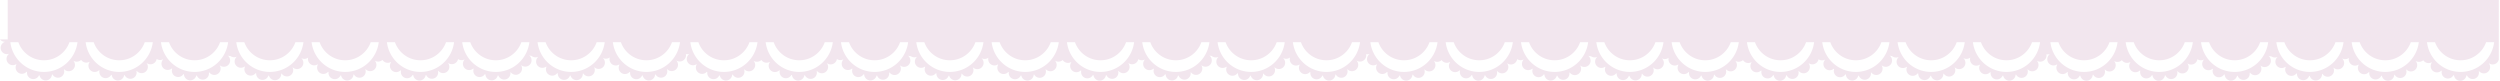 <svg xmlns="http://www.w3.org/2000/svg" width="1298" height="42" fill="none" xmlns:v="https://vecta.io/nano"><path d="M1286.47 0H4.007v20.444H0c.601.761 1.512 1.252 2.554 1.252l.23-.01-.23.06C.841 22.327-.07 24.18.511 25.893s2.424 2.624 4.137 2.043c.02 0 .04-.02.06-.02 0 .01.01.02.02.03-.02.01-.03.02-.05.03-1.432 1.102-1.713 3.145-.621 4.587 1.042 1.362 2.935 1.663 4.357.751.04.05.08.1.13.14-.821 1.462-.421 3.346 1.002 4.307 1.372.932 3.175.661 4.257-.531l.25.12c-.22 1.593.751 3.155 2.344 3.596 1.583.431 3.195-.361 3.836-1.813l.311.03c.331 1.553 1.733 2.684 3.366 2.594 1.673-.09 2.965-1.432 3.075-3.065l.25-.06c.781 1.442 2.514 2.104 4.077 1.482 1.623-.641 2.414-2.444 1.863-4.087.04-.03.08-.05.12-.07 1.192 1.262 3.155 1.382 4.477.25a3.27 3.27 0 0 0 .361-4.608c-.04-.04-.07-.09-.12-.13 0 0 .1.05.14.09 1.302.781 2.935.541 3.977-.471.952 1.402 2.805 1.823 4.277 1.012.03.04.07.08.11.13a3.26 3.26 0 0 0 .621 4.417c1.292 1.042 3.145.922 4.307-.21l.23.14c-.361 1.573.471 3.225 2.043 3.796 1.543.561 3.215-.11 3.977-1.492l.311.05c.2 1.583 1.512 2.825 3.145 2.865 1.663.04 3.055-1.172 3.306-2.764l.27-.04c.671 1.482 2.334 2.264 3.936 1.773 1.643-.511 2.574-2.194 2.194-3.846.05-.03.1-.07.16-.1 1.092 1.302 3.015 1.563 4.407.551a3.27 3.27 0 0 0 .731-4.558c-.02-.02-.04-.05-.05-.07 0 0 .01-.02.02-.02.02.02.04.03.06.05 1.473 1.052 3.506.721 4.568-.751.321-.431.501-.921.581-1.422a3.22 3.22 0 0 0 3.235.22c.02.03.05.06.07.1-1.132 1.322-1.062 3.306.21 4.517 1.222 1.142 3.095 1.162 4.347.11l.2.15c-.511 1.552.19 3.285 1.723 3.986 1.482.691 3.215.15 4.087-1.182l.3.08c.07 1.593 1.272 2.945 2.905 3.115 1.642.17 3.115-.912 3.506-2.474l.29-.01c.561 1.502 2.144 2.414 3.756 2.053a3.24 3.24 0 0 0 2.504-3.606l.191-.09c.991 1.352 2.864 1.763 4.317.861h.01a3.28 3.28 0 0 0 1.092-4.487c.01-.01.03-.02.04-.04 1.382 1.162 3.435.982 4.597-.381a3.27 3.27 0 0 0-.39-4.608 1.22 1.22 0 0 0-.171-.14l.211.1c.42.16.861.24 1.292.22.891.641 2.083.821 3.165.371.01.02.03.05.04.07-1.302 1.212-1.402 3.255-.2 4.567 1.132 1.262 3.015 1.422 4.347.431.06.05.11.11.17.16-.661 1.512-.1 3.305 1.372 4.147h.01c1.433.801 3.206.401 4.177-.871.09.04.191.07.281.1-.07 1.603 1.031 3.045 2.654 3.355 1.603.31 3.155-.641 3.676-2.154.1 0 .2.01.301.02.45 1.532 1.943 2.544 3.565 2.314 1.683-.23 2.855-1.693 2.805-3.346.07-.02.14-.05.22-.08a3.26 3.26 0 0 0 4.207 1.172c1.583-.801 2.224-2.715 1.483-4.307.03-.02.05-.04.08-.06 1.292 1.202 3.305 1.182 4.547-.09 1.272-1.272 1.262-3.345-.02-4.618-.06-.05-.11-.1-.16-.15.06.04.13.08.2.11 1.142.561 2.464.391 3.416-.331a3.27 3.27 0 0 0 .581 2.764c1.042 1.352 2.935 1.653 4.347.741a1.74 1.74 0 0 1 .13.15c-.811 1.462-.39 3.325 1.022 4.277 1.382.931 3.185.661 4.257-.541l.26.12c-.21 1.603.772 3.145 2.364 3.576a3.24 3.24 0 0 0 3.827-1.823l.31.03c.331 1.553 1.743 2.685 3.376 2.584 1.672-.1 2.965-1.442 3.055-3.075l.24-.06c.791 1.432 2.534 2.093 4.087 1.462 1.622-.651 2.414-2.454 1.843-4.097.04-.03.09-.05.13-.08 1.192 1.252 3.155 1.372 4.487.23a3.29 3.29 0 0 0 .341-4.618l-.12-.12c.05.03.11.06.15.1 1.282.761 2.865.541 3.896-.421.01.01.01.02.02.03.942 1.452 2.835 1.893 4.328 1.072l.11.12c-.972 1.392-.721 3.325.631 4.407h.01c1.292 1.042 3.145.911 4.297-.22l.24.14c-.36 1.583.491 3.215 2.054 3.776 1.542.561 3.215-.12 3.976-1.513l.311.05c.2 1.583 1.522 2.815 3.165 2.845 1.663.04 3.045-1.182 3.285-2.785l.271-.04c.681 1.472 2.344 2.254 3.936 1.753 1.643-.511 2.574-2.214 2.184-3.856.05-.03.1-.07.16-.1 1.102 1.302 3.015 1.563 4.407.551 1.463-1.062 1.773-3.115.711-4.578-.02-.02-.04-.04-.05-.07 0 0 .01-.02.02-.02.03.02.051.04.081.06a3.28 3.28 0 0 0 4.547-.781 3.15 3.15 0 0 0 .541-1.272 3.25 3.25 0 0 0 3.265.23c.02.03.05.06.07.1-1.131 1.322-1.051 3.305.221 4.507h.01c1.212 1.142 3.075 1.152 4.337.09l.2.15c-.501 1.563.211 3.275 1.733 3.966 1.493.681 3.225.13 4.087-1.202l.3.08c.07 1.593 1.282 2.935 2.915 3.105 1.643.17 3.105-.911 3.486-2.484.1 0 .2 0 .3-.02.571 1.502 2.154 2.404 3.767 2.033 1.652-.371 2.724-1.963 2.494-3.626l.18-.09c1.002 1.342 2.875 1.743 4.327.851 1.533-.952 2.013-2.965 1.082-4.497.01-.01.03-.02.04-.04a3.28 3.28 0 0 0 4.607-.401 3.28 3.28 0 0 0-.41-4.608c-.05-.05-.12-.1-.17-.14.06.03.13.07.21.09.35.14.721.22 1.072.23.911.771 2.223 1.012 3.395.521.01.03.03.05.05.08a3.25 3.25 0 0 0-.18 4.568c1.132 1.252 3.015 1.402 4.357.421.06.05.11.11.17.15-.651 1.522-.08 3.305 1.393 4.127 1.442.811 3.225.391 4.187-.881a2.47 2.47 0 0 0 .29.1c-.06 1.603 1.042 3.045 2.664 3.336h-.01c1.613.31 3.166-.641 3.676-2.164.101 0 .201.01.301.02.461 1.533 1.963 2.524 3.586 2.304 1.673-.24 2.845-1.713 2.784-3.366l.231-.08a3.27 3.27 0 0 0 4.217 1.162c1.582-.811 2.213-2.724 1.462-4.317.03-.02.05-.04.08-.06 1.302 1.202 3.306 1.162 4.558-.1 1.252-1.282 1.242-3.356-.05-4.618l-.161-.15c.071.03.131.07.201.1 1.172.581 2.524.381 3.486-.381-.321.982-.151 2.093.53 2.975 1.042 1.352 2.935 1.643 4.337.731l.151.15c-.802 1.472-.381 3.325 1.041 4.277 1.373.921 3.186.641 4.247-.561l.251.12c-.2 1.593.781 3.145 2.384 3.576 1.582.421 3.195-.391 3.826-1.843.1.01.21 0 .311.02.33 1.553 1.752 2.674 3.385 2.564 1.673-.1 2.955-1.442 3.045-3.085l.241-.06c.791 1.442 2.534 2.093 4.086 1.462 1.623-.661 2.404-2.474 1.833-4.107.04-.03.08-.05.11-.08 1.202 1.252 3.166 1.362 4.488.22a3.27 3.27 0 0 0 .34-4.608c-.05-.06-.1-.11-.14-.15l.17.11c1.553.912 3.546.401 4.478-1.152.41-.711.521-1.503.38-2.254a3.34 3.34 0 0 0 1.713-.09c.02 0 .04-.02.06-.02 0 .01.01.02.02.03-.02.01-.03.02-.05.03-1.432 1.102-1.713 3.145-.621 4.588 1.042 1.362 2.935 1.663 4.357.751.04.05.081.1.131.14-.822 1.462-.421 3.346 1.001 4.307 1.373.931 3.176.661 4.257-.531l.251.12c-.221 1.593.751 3.155 2.344 3.596 1.582.431 3.195-.361 3.836-1.813l.31.03c.331 1.553 1.733 2.684 3.366 2.594 1.683-.09 2.965-1.432 3.075-3.065l.25-.06c.782 1.442 2.515 2.103 4.077 1.482 1.623-.641 2.414-2.444 1.863-4.087.04-.03.08-.05.12-.07 1.192 1.262 3.156 1.382 4.478.25a3.27 3.27 0 0 0 .36-4.608c-.04-.04-.07-.09-.12-.13 0 0 .1.05.14.09 1.302.781 2.935.541 3.977-.471.951 1.402 2.804 1.823 4.277 1.012.03.04.07.08.11.13a3.26 3.26 0 0 0 .621 4.417c1.292 1.042 3.145.922 4.307-.21l.231.14c-.361 1.573.47 3.225 2.043 3.796 1.542.561 3.215-.11 3.976-1.492l.311.05c.2 1.583 1.512 2.825 3.145 2.865 1.663.04 3.055-1.172 3.306-2.765l.27-.04c.671 1.482 2.334 2.264 3.936 1.773 1.643-.511 2.575-2.194 2.194-3.846.05-.03.1-.07.16-.1 1.092 1.302 3.015 1.563 4.408.551a3.27 3.27 0 0 0 .731-4.557c-.02-.02-.04-.05-.05-.07 0 0 .01-.02.02-.02.02.02.04.03.06.05a3.27 3.27 0 0 0 4.567-.751c.321-.431.501-.922.581-1.422a3.22 3.22 0 0 0 3.236.22c.02.03.05.06.07.1-1.132 1.322-1.062 3.306.21 4.517 1.222 1.142 3.095 1.162 4.347.11l.201.15c-.511 1.553.19 3.285 1.722 3.986 1.483.691 3.216.15 4.087-1.182l.301.08c.07 1.593 1.272 2.945 2.904 3.115 1.643.17 3.116-.912 3.506-2.474l.291-.01c.561 1.502 2.143 2.414 3.756 2.053 1.663-.371 2.724-1.943 2.504-3.606l.19-.09c.992 1.352 2.865 1.763 4.317.861h.01a3.28 3.28 0 0 0 1.092-4.487c.01-.01.03-.02.04-.04 1.382 1.162 3.436.982 4.598-.381a3.27 3.27 0 0 0-.391-4.608 1.16 1.16 0 0 0-.17-.14l.21.1c.421.16.862.24 1.292.22.892.641 2.084.821 3.166.371.01.02.03.05.04.07-1.303 1.212-1.403 3.255-.201 4.568 1.132 1.262 3.015 1.422 4.357.431.061.05.111.11.171.16a3.27 3.27 0 0 0 1.362 4.147h.01c1.432.801 3.205.401 4.177-.871.09.04.19.07.28.1-.07 1.603 1.032 3.045 2.655 3.355 1.602.31 3.155-.641 3.676-2.154a3.02 3.02 0 0 1 .3.02c.451 1.532 1.943 2.544 3.566 2.314 1.683-.23 2.855-1.693 2.805-3.346.07-.02.14-.05.22-.08a3.26 3.26 0 0 0 4.207 1.172c1.583-.801 2.224-2.715 1.482-4.307.03-.02.05-.04.08-.06 1.293 1.202 3.306 1.182 4.548-.09 1.272-1.272 1.262-3.346-.02-4.618-.06-.05-.11-.1-.16-.15.06.04.13.08.2.11 1.142.561 2.464.391 3.416-.331-.231.921-.04 1.953.581 2.765 1.041 1.352 2.934 1.653 4.347.741a1.74 1.74 0 0 1 .13.15c-.811 1.462-.391 3.325 1.022 4.277 1.382.931 3.185.661 4.257-.541l.26.12c-.21 1.603.771 3.145 2.364 3.576a3.24 3.24 0 0 0 3.826-1.823l.311.03c.33 1.553 1.743 2.685 3.375 2.584 1.673-.1 2.965-1.442 3.055-3.075l.241-.06c.791 1.432 2.534 2.093 4.086 1.462 1.623-.651 2.414-2.454 1.843-4.097.04-.03.091-.05.131-.08 1.192 1.252 3.155 1.372 4.487.23a3.29 3.29 0 0 0 .341-4.618l-.121-.12c.05.03.111.06.151.1 1.282.761 2.864.541 3.896-.421.01.01.01.02.02.03.942 1.452 2.835 1.893 4.327 1.072l.11.12a3.26 3.26 0 0 0 .631 4.407h.01c1.293 1.042 3.146.912 4.297-.22l.241.14c-.361 1.583.491 3.215 2.053 3.776 1.543.561 3.216-.12 3.977-1.513l.31.05c.201 1.583 1.523 2.815 3.166 2.845 1.662.04 3.045-1.182 3.285-2.785l.27-.04c.681 1.472 2.344 2.254 3.937 1.753 1.643-.511 2.574-2.214 2.183-3.856.051-.03.101-.07.161-.1 1.102 1.302 3.015 1.563 4.407.551 1.462-1.062 1.773-3.115.711-4.578-.02-.02-.04-.04-.05-.07 0 0 .01-.02.02-.02.03.02.05.04.08.06a3.28 3.28 0 0 0 4.548-.781 3.18 3.18 0 0 0 .541-1.272c.931.641 2.183.761 3.265.23.02.03.05.06.07.1-1.132 1.322-1.052 3.305.22 4.507h.01c1.212 1.142 3.075 1.152 4.338.09l.2.15c-.501 1.563.21 3.275 1.733 3.967 1.492.681 3.225.13 4.086-1.202l.301.08c.07 1.593 1.282 2.935 2.915 3.105 1.642.17 3.105-.912 3.485-2.484.101 0 .201 0 .301-.02.571 1.503 2.153 2.404 3.766 2.033 1.653-.371 2.725-1.963 2.494-3.626l.181-.09c1.001 1.342 2.874 1.743 4.327.851 1.532-.952 2.013-2.965 1.081-4.497.01-.01.031-.02.041-.04a3.28 3.28 0 0 0 4.607-.401 3.28 3.28 0 0 0-.411-4.608c-.05-.05-.12-.1-.17-.14.06.03.13.07.21.09.351.14.722.22 1.072.23a3.3 3.3 0 0 0 3.396.521c.01.03.03.05.05.08a3.25 3.25 0 0 0-.18 4.567c1.131 1.252 3.015 1.402 4.357.421.06.05.11.11.17.15-.651 1.523-.08 3.305 1.392 4.127 1.443.811 3.226.391 4.187-.881.09.04.191.07.291.1-.06 1.603 1.041 3.045 2.664 3.335h-.01c1.613.31 3.165-.641 3.676-2.164.1 0 .2.01.301.02.46 1.532 1.963 2.524 3.585 2.304 1.673-.24 2.845-1.713 2.785-3.366l.23-.08a3.27 3.27 0 0 0 4.217 1.162c1.583-.811 2.214-2.724 1.463-4.317.03-.02.05-.04.08-.06a3.27 3.27 0 0 0 4.557-.1c1.252-1.282 1.242-3.356-.05-4.618l-.16-.15c.07.03.13.07.2.1 1.172.581 2.525.381 3.486-.381-.32.982-.15 2.093.531 2.975 1.042 1.352 2.935 1.643 4.337.731l.15.15c-.801 1.472-.38 3.325 1.042 4.277 1.372.922 3.185.641 4.247-.561l.25.12c-.2 1.593.782 3.145 2.384 3.576 1.583.421 3.196-.391 3.827-1.843.1.01.21 0 .31.02.331 1.553 1.753 2.674 3.386 2.564 1.673-.1 2.955-1.442 3.045-3.085l.24-.06c.791 1.442 2.534 2.093 4.087 1.462 1.623-.661 2.404-2.474 1.833-4.107.04-.03.08-.05.11-.08 1.202 1.252 3.165 1.362 4.487.22 1.373-1.182 1.513-3.245.341-4.608-.05-.06-.1-.11-.14-.15l.17.11a3.28 3.28 0 0 0 4.477-1.152 3.27 3.27 0 0 0 .381-2.254c.551.11 1.132.1 1.713-.09.02 0 .04-.02.06-.02 0 .01.01.02.02.03-.02.01-.03.02-.05.03-1.432 1.102-1.713 3.145-.621 4.588 1.042 1.362 2.935 1.663 4.357.751.04.05.08.1.13.14-.821 1.462-.42 3.345 1.002 4.307 1.372.931 3.175.661 4.257-.531l.25.12c-.22 1.593.752 3.155 2.344 3.596 1.583.431 3.195-.361 3.836-1.813l.311.03c.331 1.553 1.733 2.684 3.366 2.594 1.682-.09 2.964-1.432 3.075-3.065l.25-.06c.781 1.442 2.514 2.103 4.077 1.482 1.622-.641 2.414-2.444 1.863-4.087.04-.03.08-.05.12-.07 1.192 1.262 3.155 1.382 4.477.25a3.27 3.27 0 0 0 .361-4.608c-.04-.04-.07-.09-.12-.13 0 0 .1.05.14.09a3.29 3.29 0 0 0 3.976-.471c.952 1.402 2.805 1.823 4.278 1.012.03.04.07.08.11.13a3.26 3.26 0 0 0 .621 4.417c1.292 1.042 3.145.922 4.307-.21l.23.14c-.36 1.573.471 3.225 2.044 3.796 1.542.561 3.215-.11 3.976-1.492l.311.05c.2 1.583 1.512 2.825 3.145 2.865 1.662.04 3.055-1.172 3.305-2.764l.271-.04c.671 1.482 2.333 2.264 3.936 1.773 1.643-.511 2.574-2.194 2.194-3.846.05-.03.1-.07.16-.1 1.092 1.302 3.015 1.563 4.407.551 1.463-1.052 1.783-3.105.731-4.557-.02-.02-.04-.05-.05-.07 0 0 .01-.02.02-.02.02.02.04.03.06.05 1.473 1.052 3.506.721 4.568-.751.321-.431.501-.922.581-1.422.931.631 2.163.751 3.235.22.02.03.05.06.07.1-1.131 1.322-1.061 3.305.211 4.518 1.222 1.142 3.095 1.162 4.347.11l.2.15c-.511 1.553.19 3.285 1.723 3.986 1.482.691 3.215.15 4.087-1.182l.3.08c.07 1.593 1.272 2.945 2.905 3.115 1.643.17 3.115-.911 3.506-2.474l.29-.01c.561 1.502 2.144 2.414 3.756 2.053 1.663-.371 2.725-1.943 2.505-3.606l.19-.09c.991 1.352 2.865 1.763 4.317.861h.01a3.28 3.28 0 0 0 1.092-4.487c.01-.01.03-.02.04-.04 1.382 1.162 3.435.982 4.597-.381a3.27 3.27 0 0 0-.39-4.608 1.11 1.11 0 0 0-.171-.14l.211.1c.42.16.861.24 1.292.22.891.641 2.083.821 3.165.371.01.02.03.05.04.07-1.302 1.212-1.402 3.255-.2 4.568 1.132 1.262 3.015 1.422 4.357.431.06.05.11.11.17.16-.661 1.513-.1 3.306 1.373 4.147h.01c1.432.801 3.205.401 4.176-.872.091.04.191.07.281.1-.07 1.603 1.032 3.045 2.654 3.355 1.603.311 3.155-.641 3.676-2.154a3.04 3.04 0 0 1 .301.02c.451 1.532 1.943 2.544 3.566 2.314 1.682-.23 2.854-1.693 2.804-3.346.07-.02.141-.05.221-.08a3.26 3.26 0 0 0 4.207 1.172 3.28 3.28 0 0 0 1.482-4.307c.03-.02.05-.04.08-.06 1.292 1.202 3.306 1.182 4.548-.09 1.272-1.272 1.262-3.346-.02-4.618-.061-.05-.111-.1-.161-.15.06.04.131.08.201.11 1.142.561 2.464.391 3.415-.331a3.27 3.27 0 0 0 .581 2.765c1.042 1.352 2.935 1.653 4.347.741a1.76 1.76 0 0 1 .131.15c-.802 1.462-.391 3.325 1.021 4.277 1.383.931 3.185.661 4.257-.541l.261.12c-.211 1.603.771 3.145 2.364 3.576a3.24 3.24 0 0 0 3.826-1.823l.31.03c.331 1.553 1.743 2.685 3.376 2.584 1.673-.1 2.965-1.442 3.055-3.075l.24-.06c.792 1.432 2.534 2.093 4.087 1.462 1.623-.651 2.414-2.454 1.843-4.097.04-.03.09-.05.13-.08 1.192 1.252 3.155 1.372 4.488.23a3.29 3.29 0 0 0 .34-4.618l-.12-.12c.05.03.11.06.15.1a3.27 3.27 0 0 0 3.897-.421c.01.01.01.02.02.03.941 1.452 2.834 1.893 4.327 1.072l.11.12c-.972 1.392-.721 3.325.631 4.407h.01c1.292 1.042 3.145.912 4.297-.22l.241.14c-.361 1.583.49 3.215 2.053 3.776 1.542.561 3.215-.12 3.976-1.513l.311.05c.2 1.583 1.522 2.815 3.165 2.845 1.663.04 3.045-1.182 3.286-2.784l.27-.04c.681 1.472 2.344 2.254 3.936 1.753a3.25 3.25 0 0 0 2.184-3.856c.05-.03.1-.07.16-.1 1.102 1.302 3.015 1.563 4.408.551a3.28 3.28 0 0 0 .711-4.578c-.02-.02-.04-.04-.05-.07 0 0 .01-.02.02-.02.03.02.05.04.08.06a3.28 3.28 0 0 0 4.547-.781 3.15 3.15 0 0 0 .541-1.272 3.25 3.25 0 0 0 3.266.23c.02.03.05.06.07.1-1.132 1.322-1.052 3.305.22 4.507h.01c1.212 1.142 3.075 1.152 4.337.09l.2.15c-.5 1.563.211 3.275 1.733 3.967 1.493.681 3.226.13 4.087-1.202l.301.08c.07 1.593 1.282 2.935 2.914 3.105 1.643.17 3.105-.912 3.486-2.484.1 0 .2 0 .301-.02.571 1.503 2.153 2.404 3.766 2.033 1.653-.371 2.724-1.963 2.494-3.626l.18-.09c1.002 1.342 2.875 1.743 4.327.851 1.533-.952 2.014-2.965 1.082-4.497.01-.01.03-.02.04-.04 1.382 1.152 3.446.982 4.608-.401a3.28 3.28 0 0 0-.411-4.608c-.05-.05-.12-.1-.17-.14.06.03.13.07.21.09a3.17 3.17 0 0 0 1.072.23c.911.771 2.224 1.012 3.395.521.01.03.03.05.05.08a3.25 3.25 0 0 0-.18 4.567c1.132 1.252 3.015 1.402 4.357.421.06.05.111.11.171.15-.651 1.523-.08 3.305 1.392 4.127 1.442.811 3.225.391 4.187-.882a2.45 2.45 0 0 0 .29.1c-.06 1.603 1.042 3.045 2.665 3.335h-.01c1.608.311 3.168-.641 3.678-2.164.1 0 .2.01.3.02a3.27 3.27 0 0 0 3.58 2.304c1.68-.24 2.85-1.713 2.79-3.366l.23-.08a3.27 3.27 0 0 0 4.22 1.162c1.58-.811 2.21-2.724 1.46-4.317.03-.02.05-.04.08-.06 1.3 1.202 3.3 1.162 4.56-.1 1.25-1.282 1.24-3.356-.05-4.618l-.16-.15c.07.03.13.07.2.1 1.17.581 2.52.381 3.48-.381-.32.982-.15 2.093.53 2.975 1.04 1.352 2.94 1.643 4.34.731l.15.15a3.26 3.26 0 0 0 1.04 4.277c1.37.922 3.19.641 4.25-.561l.25.12c-.2 1.593.78 3.145 2.38 3.576 1.59.421 3.2-.391 3.83-1.843.1.01.21 0 .31.02.33 1.552 1.75 2.674 3.39 2.564 1.67-.1 2.95-1.442 3.04-3.085l.24-.06c.79 1.442 2.53 2.093 4.09 1.462 1.62-.661 2.4-2.474 1.83-4.107.04-.03.08-.05.11-.08a3.26 3.26 0 0 0 4.49.22c1.37-1.182 1.51-3.245.34-4.608-.05-.06-.1-.11-.14-.15l.17.11c1.55.912 3.54.401 4.48-1.152.41-.711.52-1.503.39-2.254a3.33 3.33 0 0 0 1.71-.09c.02 0 .04-.02.06-.02 0 .01.01.02.02.03-.02.01-.03.02-.05.03-1.43 1.102-1.71 3.145-.62 4.587 1.04 1.362 2.93 1.663 4.36.751.04.05.08.1.13.14a3.26 3.26 0 0 0 1 4.307c1.37.931 3.17.661 4.25-.531l.25.12a3.27 3.27 0 0 0 2.35 3.596c1.58.431 3.19-.361 3.84-1.813l.31.03c.33 1.552 1.73 2.684 3.36 2.594 1.67-.09 2.97-1.432 3.08-3.065l.25-.06c.78 1.442 2.51 2.103 4.07 1.482 1.63-.641 2.42-2.444 1.87-4.087.04-.03.08-.05.12-.07 1.19 1.262 3.15 1.382 4.47.25 1.38-1.172 1.54-3.235.36-4.608-.04-.04-.07-.09-.12-.13 0 0 .1.05.14.09 1.31.781 2.94.541 3.98-.471.95 1.402 2.81 1.823 4.28 1.012.03.04.07.08.11.13-.98 1.392-.73 3.325.62 4.417 1.29 1.042 3.14.922 4.31-.21l.23.14c-.36 1.573.47 3.225 2.04 3.796a3.27 3.27 0 0 0 3.98-1.492l.31.05c.2 1.583 1.51 2.825 3.14 2.865 1.67.04 3.06-1.172 3.31-2.764l.27-.04a3.25 3.25 0 0 0 3.93 1.773c1.65-.511 2.58-2.194 2.2-3.846.05-.03.1-.07.16-.1a3.26 3.26 0 0 0 4.41.551c1.46-1.052 1.78-3.105.73-4.557-.02-.02-.04-.05-.05-.07 0 0 .01-.02.02-.02.02.02.04.03.06.05 1.47 1.052 3.5.721 4.56-.751.33-.431.51-.921.59-1.422a3.21 3.21 0 0 0 3.23.22c.02.03.05.06.07.1-1.13 1.322-1.06 3.305.21 4.518a3.29 3.29 0 0 0 4.35.11l.2.15c-.51 1.553.19 3.285 1.72 3.986 1.48.691 3.22.15 4.09-1.182l.3.08c.07 1.593 1.27 2.945 2.9 3.115 1.65.17 3.12-.911 3.51-2.474l.29-.01c.56 1.502 2.14 2.414 3.76 2.053 1.66-.371 2.72-1.943 2.5-3.606l.19-.09c.99 1.352 2.87 1.763 4.32.861h.01c1.53-.932 2.02-2.955 1.09-4.487.01-.01.03-.02.04-.04a3.28 3.28 0 0 0 4.6-.381c1.16-1.382.99-3.446-.39-4.608a1.15 1.15 0 0 0-.17-.14l.21.1c.42.16.86.24 1.29.22.89.641 2.08.821 3.16.371.01.02.03.05.04.07-1.3 1.212-1.4 3.255-.2 4.567 1.14 1.262 3.02 1.422 4.36.431.06.05.11.11.17.16-.66 1.513-.1 3.306 1.37 4.147h.01c1.44.801 3.21.401 4.18-.871.09.04.19.07.28.1-.07 1.603 1.03 3.045 2.65 3.356 1.61.31 3.16-.641 3.68-2.154.1 0 .2.01.3.02.45 1.532 1.94 2.544 3.57 2.314 1.68-.23 2.85-1.693 2.8-3.346.07-.02.14-.05.22-.08.89 1.402 2.71 1.923 4.21 1.172 1.58-.801 2.22-2.714 1.48-4.307.03-.02.05-.04.08-.06 1.29 1.202 3.31 1.182 4.55-.09 1.27-1.272 1.26-3.346-.02-4.618-.06-.05-.11-.1-.16-.15.06.04.13.08.2.11 1.14.561 2.46.391 3.41-.331-.23.921-.04 1.953.59 2.764 1.04 1.352 2.93 1.653 4.34.741l.14.15c-.81 1.462-.39 3.325 1.01 4.277 1.39.931 3.19.661 4.26-.541l.26.12c-.21 1.603.77 3.145 2.37 3.576 1.58.431 3.18-.371 3.82-1.823l.31.03c.33 1.553 1.75 2.685 3.38 2.584 1.67-.1 2.96-1.442 3.05-3.075l.24-.06c.8 1.432 2.54 2.094 4.09 1.462 1.62-.651 2.41-2.454 1.84-4.097.04-.03.09-.05.13-.08a3.26 3.26 0 0 0 4.49.23c1.36-1.192 1.51-3.245.34-4.618l-.12-.12c.05.03.11.06.15.1 1.28.761 2.87.541 3.9-.421.01.01.01.02.02.03.94 1.452 2.83 1.893 4.33 1.072l.11.12c-.98 1.392-.73 3.326.63 4.407h.01c1.29 1.042 3.14.912 4.29-.22l.24.14c-.36 1.583.49 3.215 2.06 3.776 1.54.561 3.21-.12 3.97-1.512l.31.05c.2 1.583 1.53 2.815 3.17 2.845 1.66.04 3.04-1.182 3.29-2.785l.27-.04c.68 1.472 2.34 2.254 3.93 1.753 1.64-.511 2.58-2.214 2.19-3.856.05-.03.1-.07.16-.1 1.1 1.302 3.01 1.563 4.4.551 1.47-1.062 1.78-3.115.71-4.578-.02-.02-.04-.04-.05-.07 0 0 .01-.02.02-.02.03.02.05.04.08.06a3.28 3.28 0 0 0 4.55-.781 3.16 3.16 0 0 0 .54-1.272V0h-10.49-.42zM22.798 37.341c-8.975 0-16.357-6.731-17.429-15.415h4.177c1.943 5.459 7.132 9.365 13.252 9.365s11.319-3.916 13.252-9.365h4.177c-1.072 8.684-8.454 15.415-17.429 15.415zm39.104 0c-8.975 0-16.357-6.731-17.429-15.415h4.177c1.943 5.459 7.132 9.365 13.252 9.365s11.319-3.916 13.252-9.365h4.177c-1.072 8.684-8.454 15.415-17.429 15.415zm39.104 0c-8.975 0-16.357-6.731-17.429-15.415h4.177c1.943 5.459 7.132 9.365 13.252 9.365s11.319-3.916 13.252-9.365h4.177c-1.072 8.684-8.454 15.415-17.429 15.415zm39.104 0c-8.974 0-16.357-6.731-17.428-15.415h4.177c1.943 5.459 7.131 9.365 13.251 9.365s11.319-3.916 13.252-9.365h4.177c-1.072 8.684-8.454 15.415-17.429 15.415zm39.105 0c-8.975 0-16.357-6.731-17.429-15.415h4.177c1.943 5.459 7.132 9.365 13.252 9.365s11.318-3.916 13.251-9.365h4.177c-1.071 8.684-8.454 15.415-17.428 15.415zm39.104 0c-8.975 0-16.357-6.731-17.429-15.415h4.177c1.943 5.459 7.132 9.365 13.252 9.365s11.319-3.916 13.252-9.365h4.177c-1.072 8.684-8.454 15.415-17.429 15.415zm39.104 0c-8.975 0-16.357-6.731-17.428-15.415h4.176c1.944 5.459 7.132 9.365 13.252 9.365s11.319-3.916 13.252-9.365h4.177c-1.072 8.684-8.454 15.415-17.429 15.415zm39.104 0c-8.974 0-16.356-6.731-17.428-15.415h4.177c1.943 5.459 7.131 9.365 13.251 9.365s11.319-3.916 13.252-9.365h4.177c-1.072 8.684-8.454 15.415-17.429 15.415zm39.105 0c-8.975 0-16.357-6.731-17.429-15.415h4.177c1.943 5.459 7.132 9.365 13.252 9.365s11.318-3.916 13.252-9.365h4.176c-1.071 8.684-8.453 15.415-17.428 15.415zm40.226 0c-8.975 0-16.357-6.731-17.429-15.415h4.177c1.943 5.459 7.132 9.365 13.252 9.365s11.318-3.916 13.252-9.365h4.177c-1.072 8.684-8.454 15.415-17.429 15.415zm39.104 0c-8.975 0-16.357-6.731-17.428-15.415h4.176c1.944 5.459 7.132 9.365 13.252 9.365s11.319-3.916 13.252-9.365h4.177c-1.072 8.684-8.454 15.415-17.429 15.415zm39.104 0c-8.974 0-16.356-6.731-17.428-15.415h4.177c1.943 5.459 7.131 9.365 13.251 9.365s11.319-3.916 13.252-9.365h4.177c-1.072 8.684-8.454 15.415-17.429 15.415zm39.105 0c-8.975 0-16.357-6.731-17.429-15.415h4.177c1.943 5.459 7.132 9.365 13.252 9.365s11.318-3.916 13.252-9.365h4.176c-1.071 8.684-8.454 15.415-17.428 15.415zm39.114 0c-8.975 0-16.357-6.731-17.429-15.415h4.177c1.943 5.459 7.132 9.365 13.252 9.365s11.319-3.916 13.252-9.365h4.177c-1.072 8.684-8.454 15.415-17.429 15.415zm39.104 0c-8.974 0-16.357-6.731-17.428-15.415h4.177c1.943 5.459 7.131 9.365 13.251 9.365s11.319-3.916 13.252-9.365h4.177c-1.072 8.684-8.454 15.415-17.429 15.415zm39.105 0c-8.975 0-16.357-6.731-17.429-15.415h4.177c1.943 5.459 7.132 9.365 13.252 9.365s11.318-3.916 13.251-9.365h4.177c-1.071 8.684-8.454 15.415-17.428 15.415zm39.104 0c-8.975 0-16.357-6.731-17.429-15.415h4.177c1.943 5.459 7.132 9.365 13.252 9.365s11.319-3.916 13.252-9.365h4.177c-1.072 8.684-8.454 15.415-17.429 15.415zm39.104 0c-8.975 0-16.357-6.731-17.429-15.415h4.177c1.944 5.459 7.132 9.365 13.252 9.365s11.319-3.916 13.252-9.365h4.177c-1.072 8.684-8.454 15.415-17.429 15.415zm40.226 0c-8.974 0-16.357-6.731-17.428-15.415h4.177c1.943 5.459 7.131 9.365 13.251 9.365s11.319-3.916 13.252-9.365h4.177c-1.072 8.684-8.454 15.415-17.429 15.415zm39.105 0c-8.975 0-16.357-6.731-17.429-15.415h4.177c1.943 5.459 7.132 9.365 13.252 9.365s11.318-3.916 13.251-9.365h4.177c-1.072 8.684-8.454 15.415-17.428 15.415zm39.104 0c-8.975 0-16.357-6.731-17.429-15.415h4.177c1.943 5.459 7.132 9.365 13.252 9.365s11.318-3.916 13.252-9.365h4.177c-1.072 8.684-8.454 15.415-17.429 15.415zm39.104 0c-8.975 0-16.357-6.731-17.429-15.415h4.177c1.944 5.459 7.132 9.365 13.252 9.365s11.319-3.916 13.252-9.365h4.177c-1.072 8.684-8.454 15.415-17.429 15.415zm39.104 0c-8.974 0-16.356-6.731-17.428-15.415h4.177c1.943 5.459 7.131 9.365 13.251 9.365s11.319-3.916 13.252-9.365h4.177c-1.072 8.684-8.454 15.415-17.429 15.415zm39.105 0c-8.975 0-16.357-6.731-17.429-15.415h4.177c1.943 5.459 7.132 9.365 13.252 9.365s11.318-3.916 13.251-9.365h4.177c-1.071 8.684-8.454 15.415-17.428 15.415zm39.104 0c-8.975 0-16.357-6.731-17.429-15.415h4.177c1.943 5.459 7.132 9.365 13.252 9.365s11.319-3.916 13.252-9.365h4.177c-1.072 8.684-8.454 15.415-17.429 15.415zm39.106 0c-8.976 0-16.359-6.731-17.43-15.415h4.177c1.943 5.459 7.131 9.365 13.253 9.365s11.32-3.916 13.25-9.365h4.18c-1.07 8.684-8.46 15.415-17.43 15.415zm39.11 0c-8.97 0-16.35-6.731-17.43-15.415h4.18c1.94 5.459 7.13 9.365 13.25 9.365s11.32-3.916 13.25-9.365h4.18c-1.07 8.684-8.45 15.415-17.43 15.415zm40.22 0c-8.98 0-16.36-6.731-17.43-15.415h4.18c1.94 5.459 7.13 9.365 13.25 9.365s11.32-3.916 13.25-9.365h4.18c-1.07 8.684-8.46 15.415-17.43 15.415zm39.1 0c-8.97 0-16.35-6.731-17.43-15.415h4.18c1.94 5.459 7.13 9.365 13.25 9.365s11.32-3.916 13.25-9.365h4.18c-1.07 8.684-8.45 15.415-17.43 15.415zm39.12 0c-8.98 0-16.36-6.731-17.43-15.415h4.18c1.94 5.459 7.13 9.365 13.25 9.365s11.32-3.916 13.25-9.365h4.18c-1.08 8.684-8.46 15.415-17.43 15.415zm39.1 0c-8.97 0-16.36-6.731-17.43-15.415h4.18c1.94 5.459 7.13 9.365 13.25 9.365s11.32-3.916 13.25-9.365h4.18c-1.07 8.684-8.45 15.415-17.43 15.415zm39.11 0c-8.98 0-16.36-6.731-17.43-15.415h4.17c1.95 5.459 7.14 9.365 13.26 9.365s11.31-3.916 13.25-9.365h4.17c-1.07 8.684-8.45 15.415-17.42 15.415zm39.1 0c-8.97 0-16.36-6.731-17.43-15.415h4.18c1.94 5.459 7.13 9.365 13.25 9.365s11.32-3.916 13.25-9.365h4.18c-1.07 8.684-8.46 15.415-17.43 15.415z" fill="#f2e6ee"/></svg>